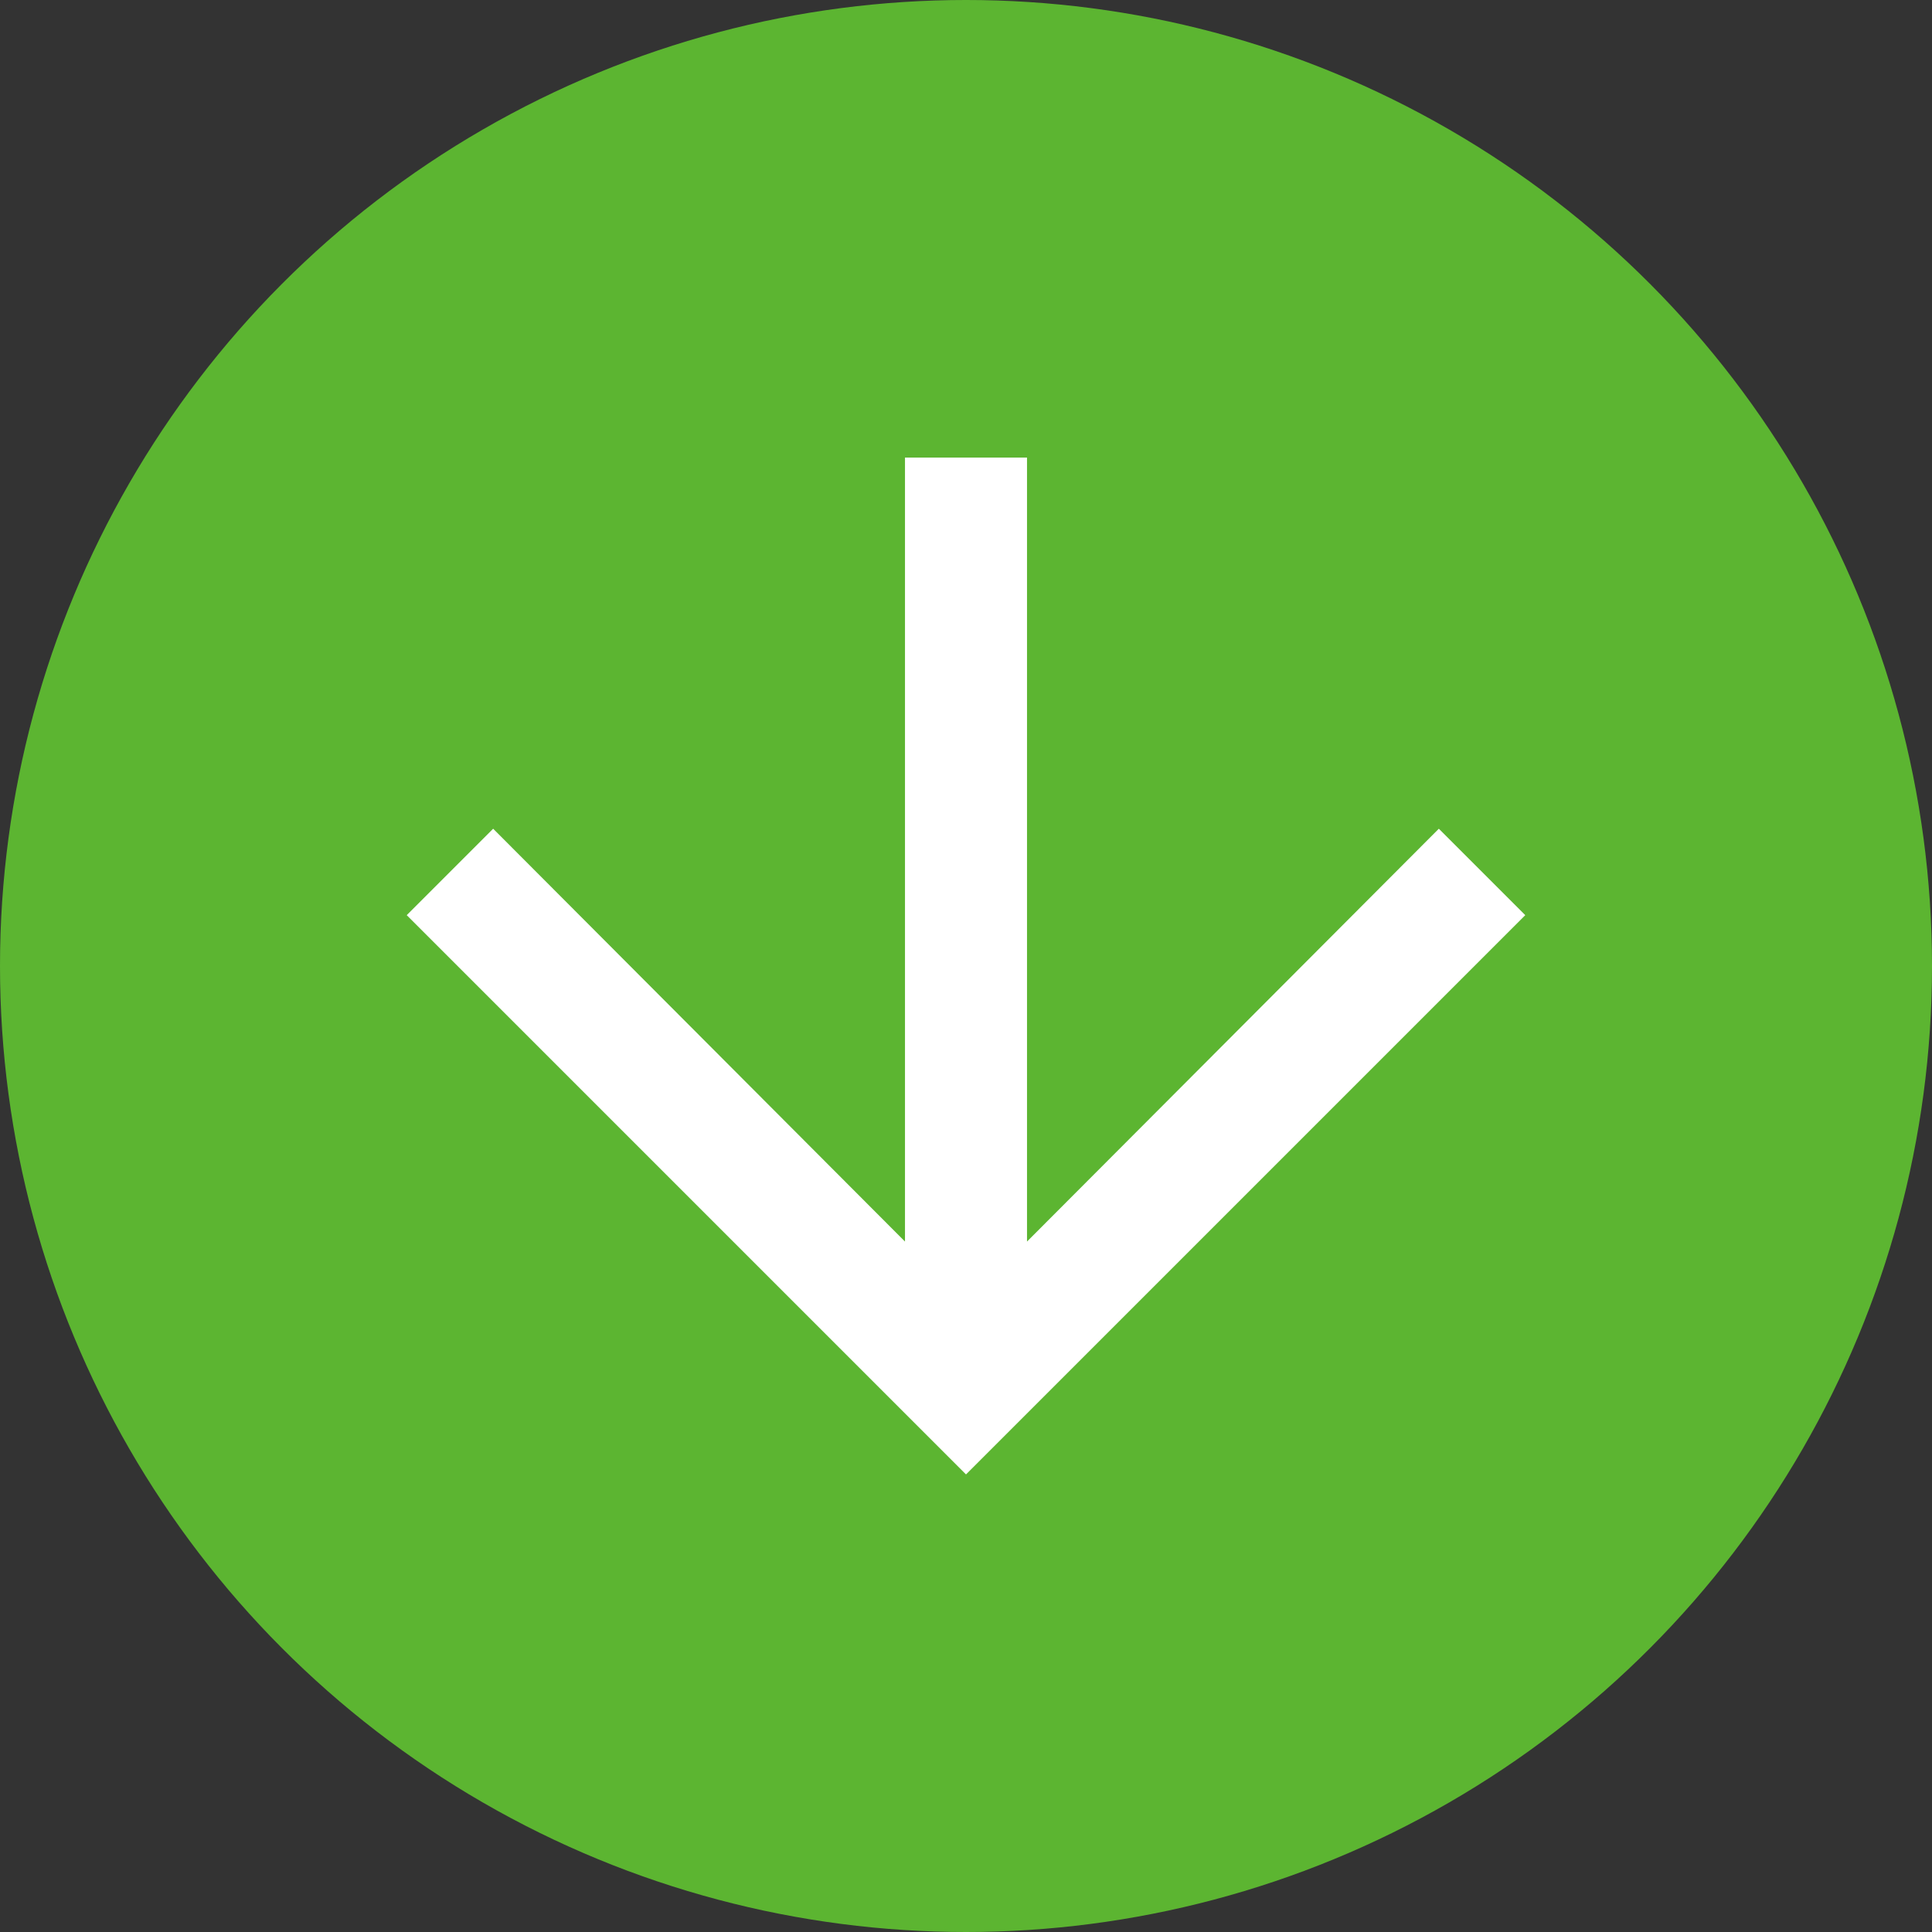 <svg xmlns="http://www.w3.org/2000/svg" viewBox="0 0 19 19"><rect x="0" y="0" width="19" height="19" fill="#333333" stroke="none"/><defs><style>.cls-1{fill:#5cb531;}.cls-2{fill:#fff;}</style></defs><title>icon_anchor_circle_g</title><g id="レイヤー_2" data-name="レイヤー 2"><g id="レイヤー_2-2" data-name="レイヤー 2"><circle class="cls-1" cx="9.5" cy="9.5" r="9.5"/><polygon class="cls-2" points="14.15 8.15 10.1 12.21 10.1 4.5 8.9 4.5 8.9 12.21 4.85 8.15 4 9 9.5 14.5 15 9 14.15 8.15"/></g></g></svg>